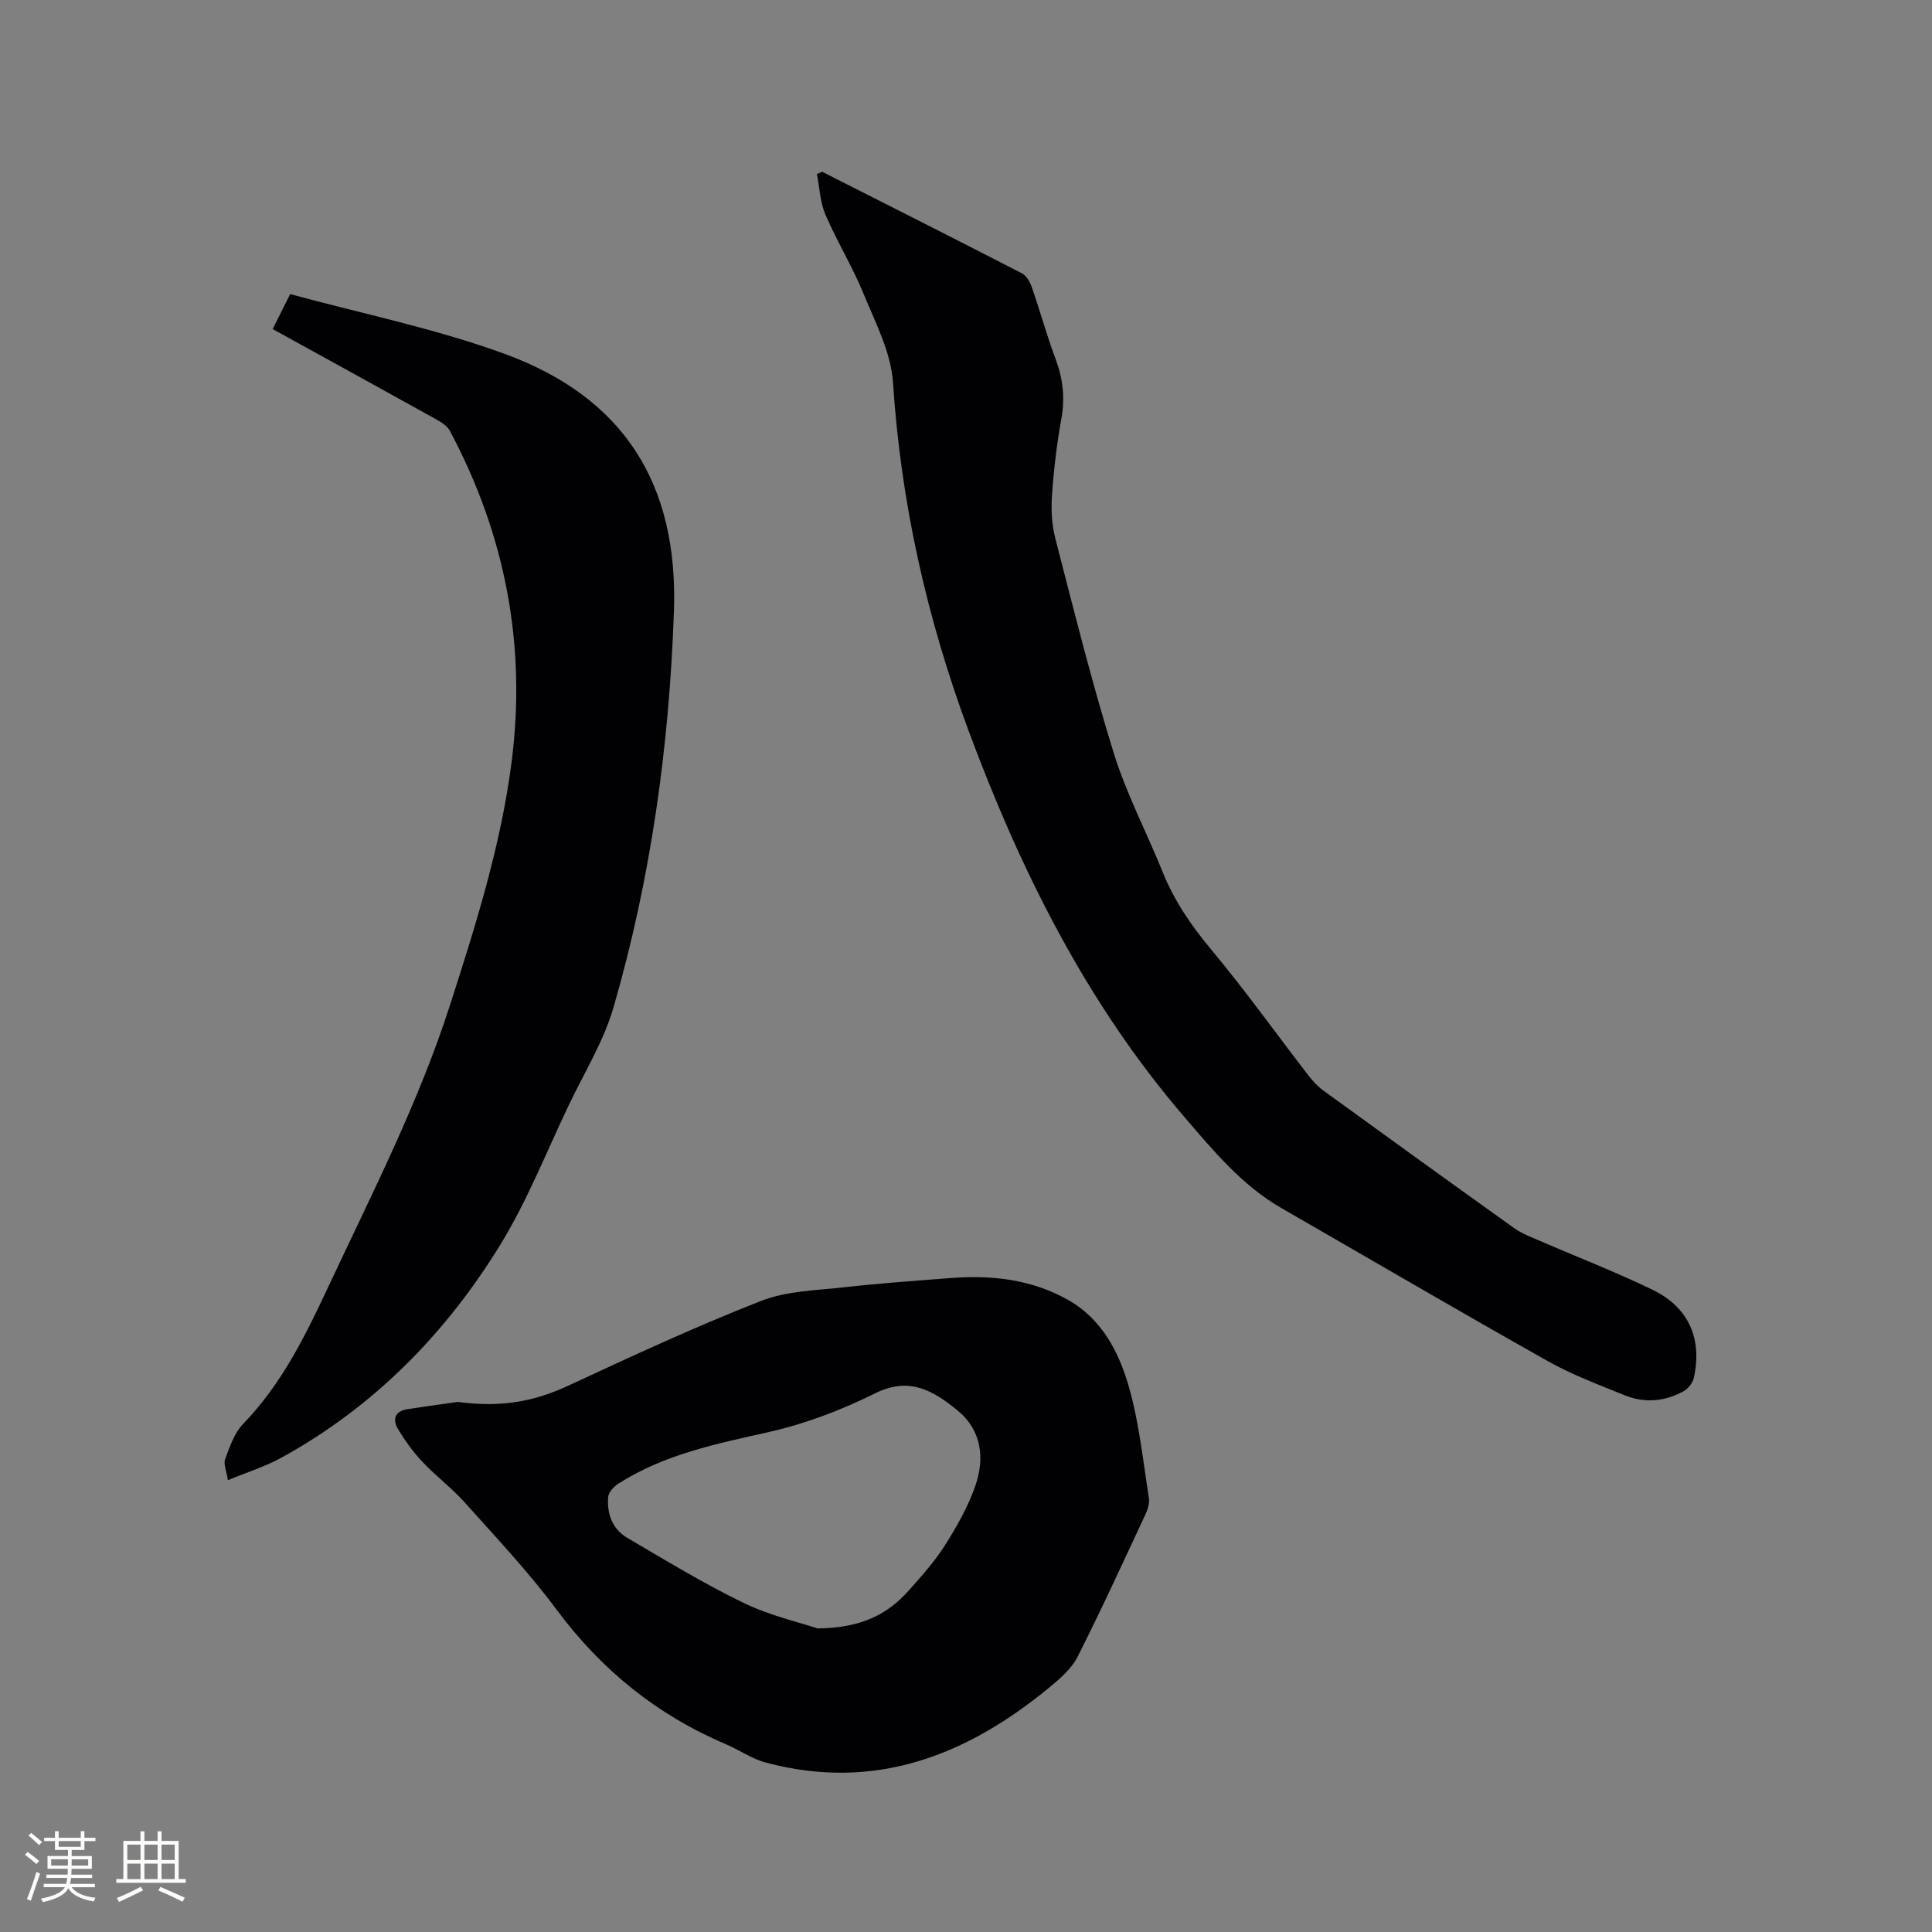 <svg enable-background="new 0 0 400 400" viewBox="0 0 400 400" xmlns="http://www.w3.org/2000/svg"><rect x="0" y="0" width="400" height="400" fill="#808080" stroke="none"/><g fill="#010103"><path d="m94.78 290.25c9.44 1.29 16.26-.29 22.99-3.41 13.15-6.11 26.32-12.22 39.8-17.5 5.34-2.09 11.52-2.18 17.36-2.84 7.26-.82 14.56-1.33 21.84-1.89 8.49-.66 16.76.24 24.31 4.49 7.14 4.02 10.67 10.98 12.73 18.34 2.07 7.39 2.87 15.14 4.06 22.76.18 1.13-.32 2.49-.84 3.6-4.57 9.78-9.06 19.6-13.93 29.22-1.23 2.43-3.55 4.46-5.72 6.25-17.2 14.21-36.27 21.68-58.83 15.65-2.91-.78-5.51-2.63-8.33-3.83-14.24-6.06-25.74-15.38-35-27.85-5.8-7.81-12.53-14.93-19.03-22.2-2.67-2.99-5.95-5.43-8.7-8.35-1.93-2.04-3.61-4.37-5.07-6.78-1.17-1.94-.75-3.73 1.88-4.14 4.15-.65 8.31-1.2 10.48-1.52zm74.51 46.9c9.09-.1 14.49-2.95 18.83-7.82 2.67-3 5.4-6.04 7.54-9.42 2.46-3.89 4.8-8.01 6.29-12.33 1.97-5.75 1.28-11.53-3.79-15.64-4.9-3.97-9.86-6.99-16.9-3.5-6.95 3.45-14.41 6.31-21.96 8.02-10.89 2.45-21.75 4.61-31.31 10.74-.92.59-1.99 1.75-2.07 2.72-.29 3.46.84 6.65 3.93 8.46 7.92 4.65 15.79 9.45 24.03 13.45 5.54 2.68 11.69 4.08 15.41 5.32z"/><path d="m170.23 35.57c13.79 6.98 27.59 13.93 41.33 21.01.95.49 1.7 1.82 2.08 2.92 1.7 4.9 3.07 9.92 4.89 14.77 1.53 4.09 2.01 8.07 1.22 12.41-.95 5.2-1.57 10.49-1.94 15.77-.21 2.99-.07 6.14.68 9.02 3.84 14.86 7.55 29.77 12.09 44.42 2.62 8.45 6.81 16.4 10.13 24.64 2.4 5.97 5.9 11.08 10.03 16.03 7.05 8.45 13.46 17.43 20.19 26.15.89 1.15 1.93 2.26 3.1 3.11 13.12 9.53 26.27 19.02 39.46 28.45 1.52 1.09 3.35 1.78 5.08 2.53 7.86 3.41 15.88 6.51 23.58 10.24 7.49 3.63 10.33 10.15 8.54 18.23-.23 1.04-1.14 2.22-2.08 2.74-3.9 2.18-8.11 2.54-12.25.86-5.38-2.18-10.88-4.24-15.92-7.07-18.46-10.39-36.74-21.09-55.11-31.66-8.17-4.7-14.08-11.85-20.07-18.82-20.31-23.62-33.95-51.03-44.72-80.01-8.64-23.27-14.03-47.21-15.65-72.08-.41-6.29-3.67-12.48-6.14-18.51-2.28-5.56-5.48-10.75-7.85-16.28-1.11-2.58-1.21-5.6-1.77-8.41.37-.14.74-.3 1.1-.46z"/><path d="m47.18 306.46c-.28-1.88-.96-3.33-.56-4.39.95-2.55 1.91-5.4 3.73-7.28 7.9-8.16 12.8-18.08 17.53-28.18 9.01-19.26 18.75-38.19 25.29-58.52 5.32-16.53 10.55-33.1 12.76-50.4 3.09-24.17-1.34-47.02-12.79-68.49-.54-1.01-1.75-1.78-2.81-2.37-11.19-6.22-22.41-12.38-33.88-18.7 1.14-2.28 2.21-4.41 3.63-7.24 14.88 4.06 30.01 7.12 44.34 12.35 24.78 9.04 36.01 26.98 35.11 53.25-.95 27.85-4.75 55.31-12.51 82.08-2.04 7.03-6.04 13.49-9.23 20.17-4.65 9.73-8.63 19.89-14.25 29.04-11.31 18.4-26.18 33.52-45.3 44.03-3.29 1.81-6.96 2.95-11.06 4.65z"/></g><path d="m5.17 384 .55-.58c.85.61 1.65 1.24 2.4 1.87l-.59.64c-.83-.73-1.62-1.38-2.36-1.93m1.22 9.53-.82-.34c.71-1.76 1.37-3.64 1.98-5.63.24.13.5.25.76.36-.6 1.67-1.24 3.54-1.92 5.61m-.5-13.5.57-.54c.56.44 1.31 1.06 2.26 1.87l-.64.64c-.68-.66-1.41-1.32-2.19-1.97m3.25.46h2.24v-1.36h.77v1.36h4.57v-1.36h.76v1.36h2.28v.69h-2.28v1.84h-2.64v1.26h4.18v2.64h-4.21c0 .45-.02.86-.05 1.21h4.32v.69h-4.38c-.04.34-.1.75-.19 1.22h5.15v.69h-4.82c.87 1.19 2.51 1.92 4.93 2.19-.17.31-.3.57-.37.76-2.77-.49-4.52-1.41-5.26-2.76-.56 1.26-2.3 2.23-5.24 2.9-.12-.24-.26-.48-.43-.72 2.73-.55 4.38-1.34 4.96-2.38h-4.38v-.69h4.65c.1-.38.17-.79.21-1.22h-4.32v-.69h4.4c.03-.34.05-.75.05-1.21h-4.2v-2.64h4.23v-1.26h-2.69v-1.84h-2.24zm1.46 4.46v1.29h3.45c.01-.4.02-.57.01-.53v-.32-.45h-3.46zm1.55-2.59h4.57v-1.19h-4.57zm6.11 2.59h-3.42v.77c-.01.19-.01.37-.02.53h3.44z" fill="#fcfbfa"/><path d="m32.63 379.16h.82v1.98h3.54v7.89h1.46v.78h-14.37v-.78h1.46v-7.89h3.54v-1.98h.82v1.98h2.73zm-3.49 11.48.5.73c-1.61.82-3.28 1.63-5 2.41-.13-.27-.28-.55-.44-.82 1.75-.72 3.4-1.49 4.94-2.32m-2.78-5.55h2.73v-3.18h-2.73zm0 3.95h2.73v-3.2h-2.73zm3.54-3.95h2.73v-3.18h-2.73zm0 3.95h2.73v-3.2h-2.73zm7.89 4.68c-1.84-.92-3.51-1.7-5.02-2.32l.45-.73c1.89.8 3.57 1.55 5.04 2.23zm-1.62-11.81h-2.73v3.18h2.73zm-2.73 7.13h2.73v-3.2h-2.73z" fill="#fcfbfa"/></svg>